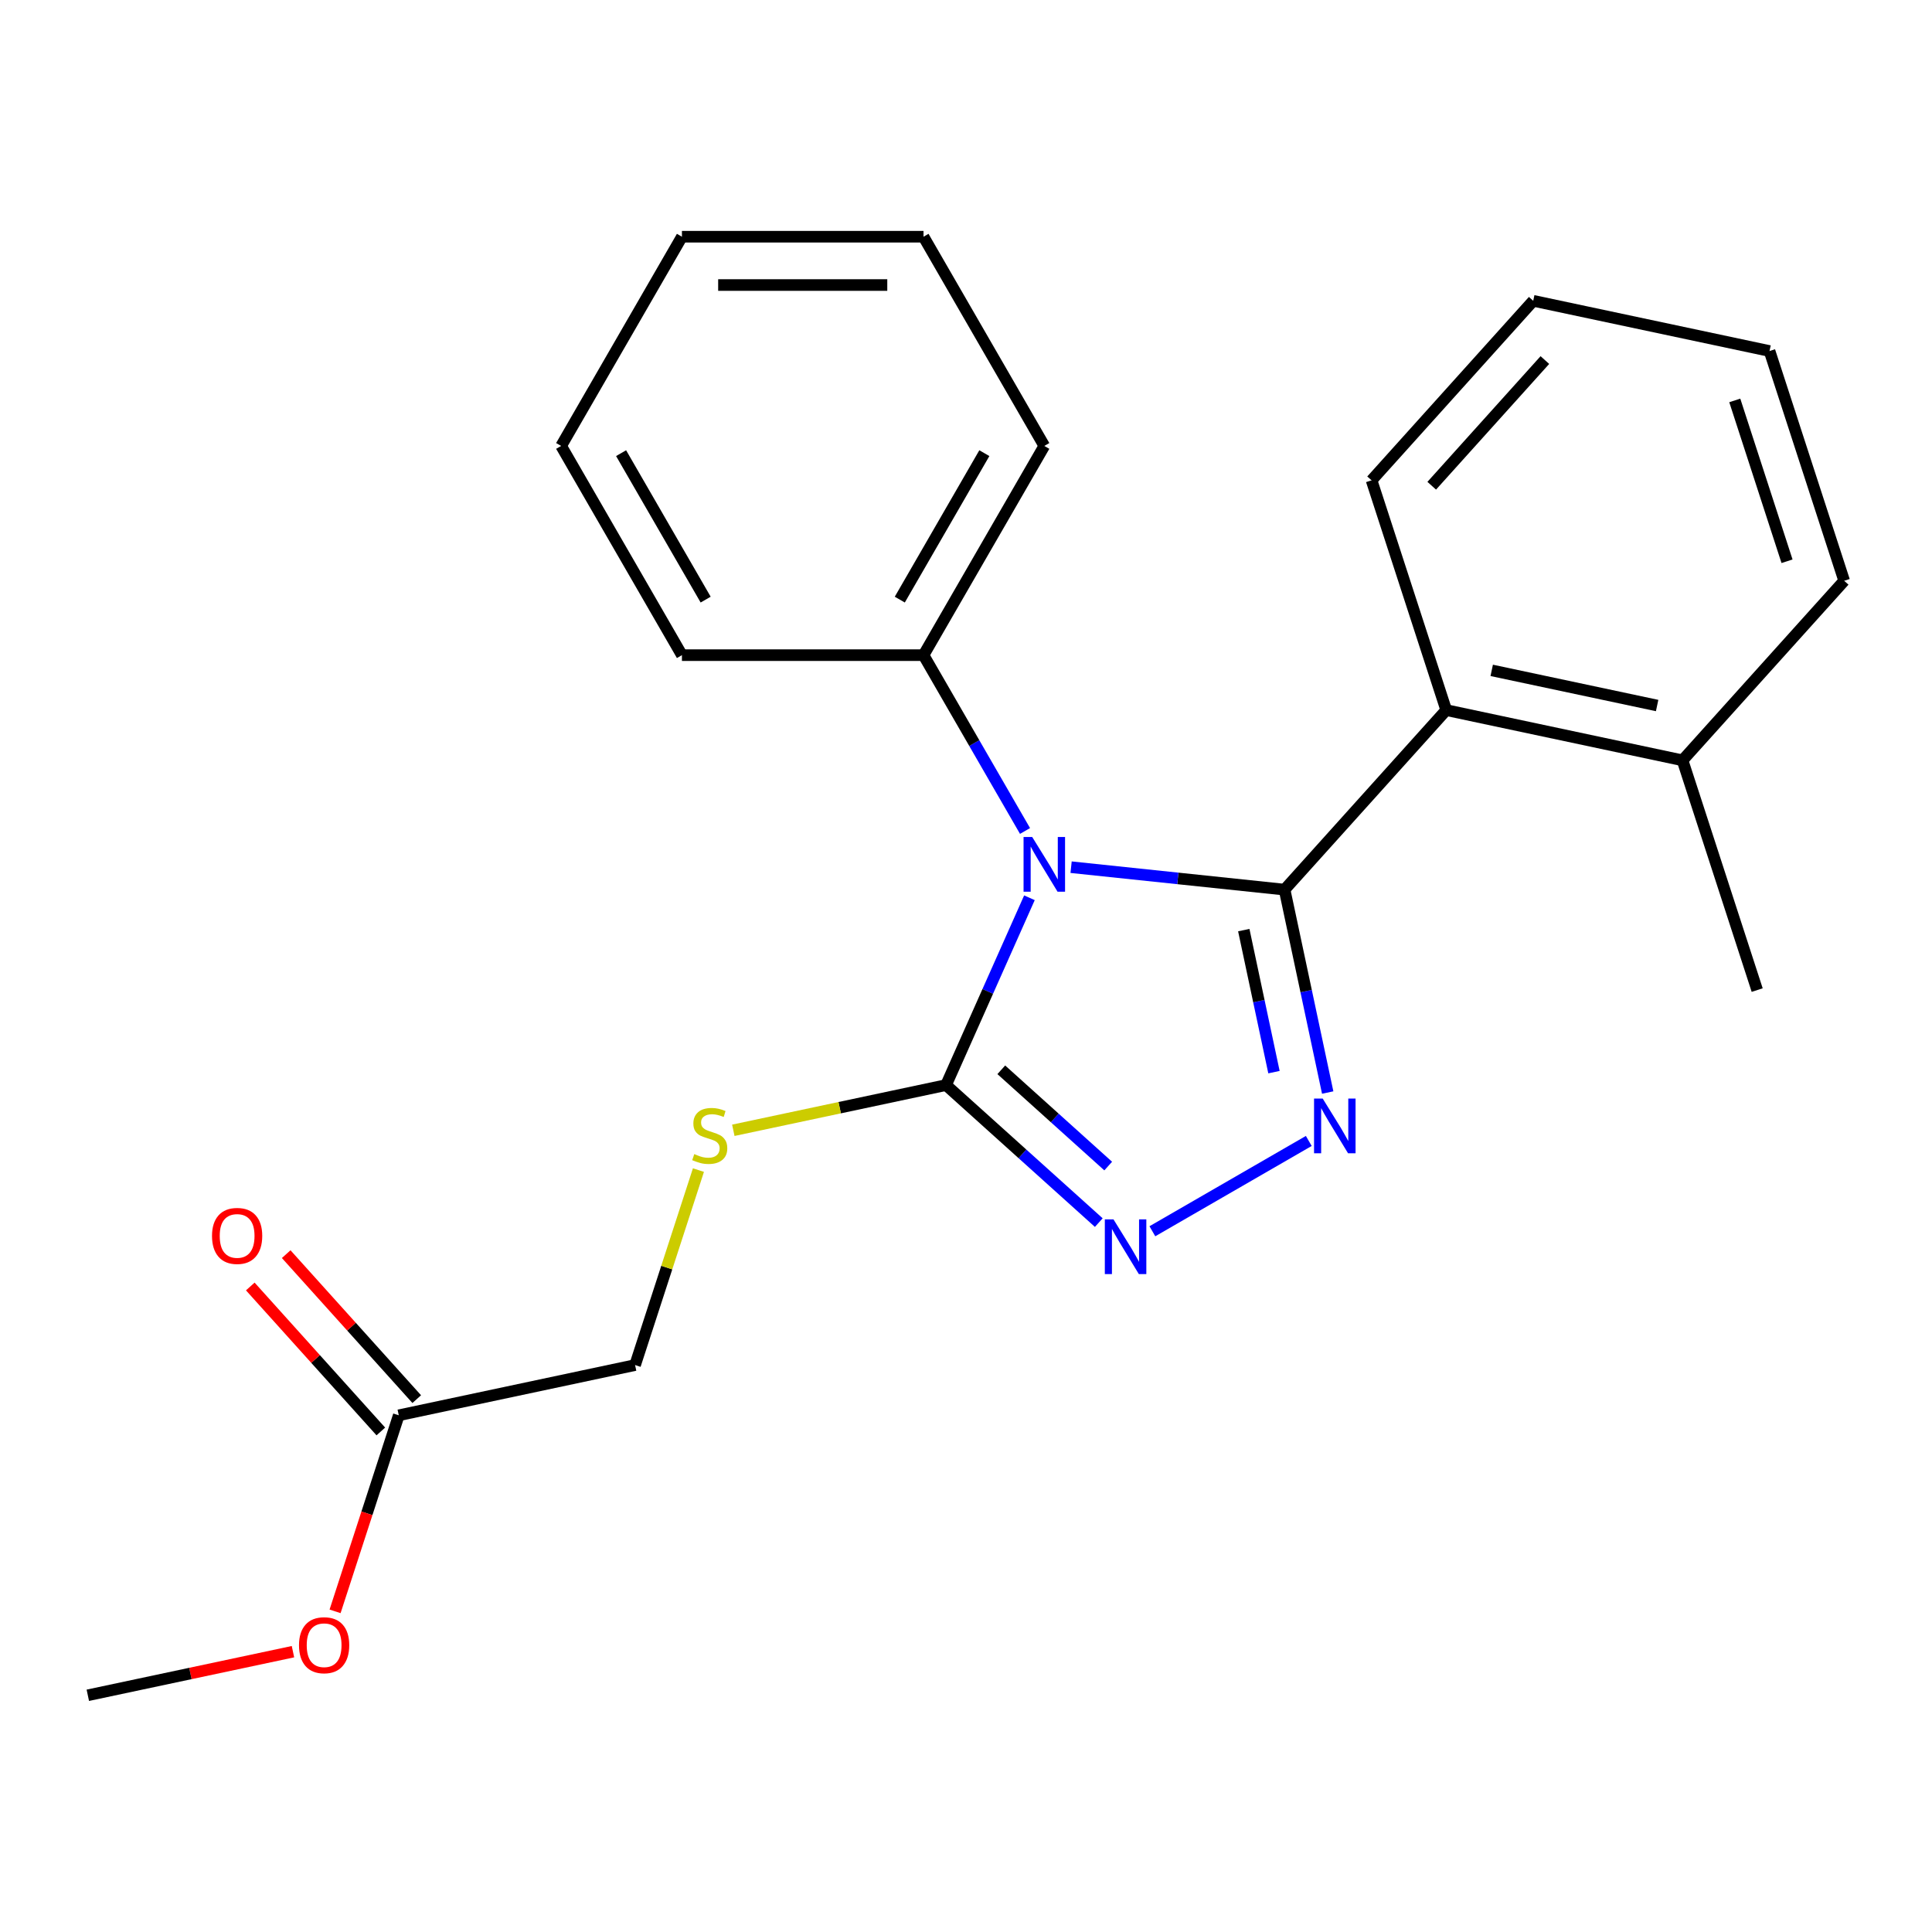 <?xml version='1.0' encoding='iso-8859-1'?>
<svg version='1.1' baseProfile='full'
              xmlns='http://www.w3.org/2000/svg'
                      xmlns:rdkit='http://www.rdkit.org/xml'
                      xmlns:xlink='http://www.w3.org/1999/xlink'
                  xml:space='preserve'
width='1000px' height='1000px' viewBox='0 0 1000 1000'>
<!-- END OF HEADER -->
<rect style='opacity:1.0;fill:#FFFFFF;stroke:none' width='1000' height='1000' x='0' y='0'> </rect>
<path class='bond-0' d='M 596.464,637.298 L 677.424,590.556' style='fill:none;fill-rule:evenodd;stroke:#0000FF;stroke-width:6px;stroke-linecap:butt;stroke-linejoin:miter;stroke-opacity:1' />
<path class='bond-1' d='M 568.732,632.819 L 529.202,597.226' style='fill:none;fill-rule:evenodd;stroke:#0000FF;stroke-width:6px;stroke-linecap:butt;stroke-linejoin:miter;stroke-opacity:1' />
<path class='bond-1' d='M 529.202,597.226 L 489.672,561.633' style='fill:none;fill-rule:evenodd;stroke:#000000;stroke-width:6px;stroke-linecap:butt;stroke-linejoin:miter;stroke-opacity:1' />
<path class='bond-1' d='M 573.607,603.556 L 545.936,578.64' style='fill:none;fill-rule:evenodd;stroke:#0000FF;stroke-width:6px;stroke-linecap:butt;stroke-linejoin:miter;stroke-opacity:1' />
<path class='bond-1' d='M 545.936,578.64 L 518.265,553.725' style='fill:none;fill-rule:evenodd;stroke:#000000;stroke-width:6px;stroke-linecap:butt;stroke-linejoin:miter;stroke-opacity:1' />
<path class='bond-2' d='M 687.215,565.495 L 676.053,512.983' style='fill:none;fill-rule:evenodd;stroke:#0000FF;stroke-width:6px;stroke-linecap:butt;stroke-linejoin:miter;stroke-opacity:1' />
<path class='bond-2' d='M 676.053,512.983 L 664.891,460.47' style='fill:none;fill-rule:evenodd;stroke:#000000;stroke-width:6px;stroke-linecap:butt;stroke-linejoin:miter;stroke-opacity:1' />
<path class='bond-2' d='M 659.404,554.941 L 651.591,518.182' style='fill:none;fill-rule:evenodd;stroke:#0000FF;stroke-width:6px;stroke-linecap:butt;stroke-linejoin:miter;stroke-opacity:1' />
<path class='bond-2' d='M 651.591,518.182 L 643.778,481.423' style='fill:none;fill-rule:evenodd;stroke:#000000;stroke-width:6px;stroke-linecap:butt;stroke-linejoin:miter;stroke-opacity:1' />
<path class='bond-3' d='M 664.891,460.47 L 748.563,367.544' style='fill:none;fill-rule:evenodd;stroke:#000000;stroke-width:6px;stroke-linecap:butt;stroke-linejoin:miter;stroke-opacity:1' />
<path class='bond-4' d='M 664.891,460.47 L 609.645,454.663' style='fill:none;fill-rule:evenodd;stroke:#000000;stroke-width:6px;stroke-linecap:butt;stroke-linejoin:miter;stroke-opacity:1' />
<path class='bond-4' d='M 609.645,454.663 L 554.398,448.856' style='fill:none;fill-rule:evenodd;stroke:#0000FF;stroke-width:6px;stroke-linecap:butt;stroke-linejoin:miter;stroke-opacity:1' />
<path class='bond-5' d='M 532.836,464.685 L 511.254,513.159' style='fill:none;fill-rule:evenodd;stroke:#0000FF;stroke-width:6px;stroke-linecap:butt;stroke-linejoin:miter;stroke-opacity:1' />
<path class='bond-5' d='M 511.254,513.159 L 489.672,561.633' style='fill:none;fill-rule:evenodd;stroke:#000000;stroke-width:6px;stroke-linecap:butt;stroke-linejoin:miter;stroke-opacity:1' />
<path class='bond-6' d='M 530.552,430.113 L 504.281,384.61' style='fill:none;fill-rule:evenodd;stroke:#0000FF;stroke-width:6px;stroke-linecap:butt;stroke-linejoin:miter;stroke-opacity:1' />
<path class='bond-6' d='M 504.281,384.61 L 478.01,339.107' style='fill:none;fill-rule:evenodd;stroke:#000000;stroke-width:6px;stroke-linecap:butt;stroke-linejoin:miter;stroke-opacity:1' />
<path class='bond-7' d='M 489.672,561.633 L 434.619,573.335' style='fill:none;fill-rule:evenodd;stroke:#000000;stroke-width:6px;stroke-linecap:butt;stroke-linejoin:miter;stroke-opacity:1' />
<path class='bond-7' d='M 434.619,573.335 L 379.566,585.036' style='fill:none;fill-rule:evenodd;stroke:#CCCC00;stroke-width:6px;stroke-linecap:butt;stroke-linejoin:miter;stroke-opacity:1' />
<path class='bond-8' d='M 328.719,706.555 L 206.407,732.553' style='fill:none;fill-rule:evenodd;stroke:#000000;stroke-width:6px;stroke-linecap:butt;stroke-linejoin:miter;stroke-opacity:1' />
<path class='bond-9' d='M 328.719,706.555 L 345.114,656.096' style='fill:none;fill-rule:evenodd;stroke:#000000;stroke-width:6px;stroke-linecap:butt;stroke-linejoin:miter;stroke-opacity:1' />
<path class='bond-9' d='M 345.114,656.096 L 361.509,605.637' style='fill:none;fill-rule:evenodd;stroke:#CCCC00;stroke-width:6px;stroke-linecap:butt;stroke-linejoin:miter;stroke-opacity:1' />
<path class='bond-10' d='M 206.407,732.553 L 189.921,783.293' style='fill:none;fill-rule:evenodd;stroke:#000000;stroke-width:6px;stroke-linecap:butt;stroke-linejoin:miter;stroke-opacity:1' />
<path class='bond-10' d='M 189.921,783.293 L 173.435,834.032' style='fill:none;fill-rule:evenodd;stroke:#FF0000;stroke-width:6px;stroke-linecap:butt;stroke-linejoin:miter;stroke-opacity:1' />
<path class='bond-11' d='M 215.7,724.186 L 181.917,686.666' style='fill:none;fill-rule:evenodd;stroke:#000000;stroke-width:6px;stroke-linecap:butt;stroke-linejoin:miter;stroke-opacity:1' />
<path class='bond-11' d='M 181.917,686.666 L 148.134,649.146' style='fill:none;fill-rule:evenodd;stroke:#FF0000;stroke-width:6px;stroke-linecap:butt;stroke-linejoin:miter;stroke-opacity:1' />
<path class='bond-11' d='M 197.115,740.921 L 163.332,703.401' style='fill:none;fill-rule:evenodd;stroke:#000000;stroke-width:6px;stroke-linecap:butt;stroke-linejoin:miter;stroke-opacity:1' />
<path class='bond-11' d='M 163.332,703.401 L 129.548,665.881' style='fill:none;fill-rule:evenodd;stroke:#FF0000;stroke-width:6px;stroke-linecap:butt;stroke-linejoin:miter;stroke-opacity:1' />
<path class='bond-12' d='M 151.64,854.905 L 98.547,866.191' style='fill:none;fill-rule:evenodd;stroke:#FF0000;stroke-width:6px;stroke-linecap:butt;stroke-linejoin:miter;stroke-opacity:1' />
<path class='bond-12' d='M 98.547,866.191 L 45.455,877.476' style='fill:none;fill-rule:evenodd;stroke:#000000;stroke-width:6px;stroke-linecap:butt;stroke-linejoin:miter;stroke-opacity:1' />
<path class='bond-13' d='M 478.01,339.107 L 540.532,230.816' style='fill:none;fill-rule:evenodd;stroke:#000000;stroke-width:6px;stroke-linecap:butt;stroke-linejoin:miter;stroke-opacity:1' />
<path class='bond-13' d='M 465.73,310.359 L 509.495,234.555' style='fill:none;fill-rule:evenodd;stroke:#000000;stroke-width:6px;stroke-linecap:butt;stroke-linejoin:miter;stroke-opacity:1' />
<path class='bond-14' d='M 478.01,339.107 L 352.965,339.107' style='fill:none;fill-rule:evenodd;stroke:#000000;stroke-width:6px;stroke-linecap:butt;stroke-linejoin:miter;stroke-opacity:1' />
<path class='bond-15' d='M 540.532,230.816 L 478.01,122.524' style='fill:none;fill-rule:evenodd;stroke:#000000;stroke-width:6px;stroke-linecap:butt;stroke-linejoin:miter;stroke-opacity:1' />
<path class='bond-16' d='M 954.545,300.616 L 915.905,181.691' style='fill:none;fill-rule:evenodd;stroke:#000000;stroke-width:6px;stroke-linecap:butt;stroke-linejoin:miter;stroke-opacity:1' />
<path class='bond-16' d='M 924.964,290.505 L 897.916,207.258' style='fill:none;fill-rule:evenodd;stroke:#000000;stroke-width:6px;stroke-linecap:butt;stroke-linejoin:miter;stroke-opacity:1' />
<path class='bond-17' d='M 954.545,300.616 L 870.874,393.542' style='fill:none;fill-rule:evenodd;stroke:#000000;stroke-width:6px;stroke-linecap:butt;stroke-linejoin:miter;stroke-opacity:1' />
<path class='bond-18' d='M 915.905,181.691 L 793.593,155.693' style='fill:none;fill-rule:evenodd;stroke:#000000;stroke-width:6px;stroke-linecap:butt;stroke-linejoin:miter;stroke-opacity:1' />
<path class='bond-19' d='M 793.593,155.693 L 709.922,248.619' style='fill:none;fill-rule:evenodd;stroke:#000000;stroke-width:6px;stroke-linecap:butt;stroke-linejoin:miter;stroke-opacity:1' />
<path class='bond-19' d='M 799.627,186.366 L 741.058,251.415' style='fill:none;fill-rule:evenodd;stroke:#000000;stroke-width:6px;stroke-linecap:butt;stroke-linejoin:miter;stroke-opacity:1' />
<path class='bond-20' d='M 709.922,248.619 L 748.563,367.544' style='fill:none;fill-rule:evenodd;stroke:#000000;stroke-width:6px;stroke-linecap:butt;stroke-linejoin:miter;stroke-opacity:1' />
<path class='bond-21' d='M 748.563,367.544 L 870.874,393.542' style='fill:none;fill-rule:evenodd;stroke:#000000;stroke-width:6px;stroke-linecap:butt;stroke-linejoin:miter;stroke-opacity:1' />
<path class='bond-21' d='M 772.109,346.981 L 857.727,365.18' style='fill:none;fill-rule:evenodd;stroke:#000000;stroke-width:6px;stroke-linecap:butt;stroke-linejoin:miter;stroke-opacity:1' />
<path class='bond-22' d='M 870.874,393.542 L 909.515,512.466' style='fill:none;fill-rule:evenodd;stroke:#000000;stroke-width:6px;stroke-linecap:butt;stroke-linejoin:miter;stroke-opacity:1' />
<path class='bond-23' d='M 352.965,339.107 L 290.443,230.816' style='fill:none;fill-rule:evenodd;stroke:#000000;stroke-width:6px;stroke-linecap:butt;stroke-linejoin:miter;stroke-opacity:1' />
<path class='bond-23' d='M 365.245,310.359 L 321.48,234.555' style='fill:none;fill-rule:evenodd;stroke:#000000;stroke-width:6px;stroke-linecap:butt;stroke-linejoin:miter;stroke-opacity:1' />
<path class='bond-24' d='M 290.443,230.816 L 352.965,122.524' style='fill:none;fill-rule:evenodd;stroke:#000000;stroke-width:6px;stroke-linecap:butt;stroke-linejoin:miter;stroke-opacity:1' />
<path class='bond-25' d='M 478.01,122.524 L 352.965,122.524' style='fill:none;fill-rule:evenodd;stroke:#000000;stroke-width:6px;stroke-linecap:butt;stroke-linejoin:miter;stroke-opacity:1' />
<path class='bond-25' d='M 459.253,147.533 L 371.722,147.533' style='fill:none;fill-rule:evenodd;stroke:#000000;stroke-width:6px;stroke-linecap:butt;stroke-linejoin:miter;stroke-opacity:1' />
<path  class='atom-0' d='M 576.338 631.144
L 585.618 646.144
Q 586.538 647.624, 588.018 650.304
Q 589.498 652.984, 589.578 653.144
L 589.578 631.144
L 593.338 631.144
L 593.338 659.464
L 589.458 659.464
L 579.498 643.064
Q 578.338 641.144, 577.098 638.944
Q 575.898 636.744, 575.538 636.064
L 575.538 659.464
L 571.858 659.464
L 571.858 631.144
L 576.338 631.144
' fill='#0000FF'/>
<path  class='atom-1' d='M 684.63 568.622
L 693.91 583.622
Q 694.83 585.102, 696.31 587.782
Q 697.79 590.462, 697.87 590.622
L 697.87 568.622
L 701.63 568.622
L 701.63 596.942
L 697.75 596.942
L 687.79 580.542
Q 686.63 578.622, 685.39 576.422
Q 684.19 574.222, 683.83 573.542
L 683.83 596.942
L 680.15 596.942
L 680.15 568.622
L 684.63 568.622
' fill='#0000FF'/>
<path  class='atom-3' d='M 534.272 433.239
L 543.552 448.239
Q 544.472 449.719, 545.952 452.399
Q 547.432 455.079, 547.512 455.239
L 547.512 433.239
L 551.272 433.239
L 551.272 461.559
L 547.392 461.559
L 537.432 445.159
Q 536.272 443.239, 535.032 441.039
Q 533.832 438.839, 533.472 438.159
L 533.472 461.559
L 529.792 461.559
L 529.792 433.239
L 534.272 433.239
' fill='#0000FF'/>
<path  class='atom-6' d='M 359.36 597.351
Q 359.68 597.471, 361 598.031
Q 362.32 598.591, 363.76 598.951
Q 365.24 599.271, 366.68 599.271
Q 369.36 599.271, 370.92 597.991
Q 372.48 596.671, 372.48 594.391
Q 372.48 592.831, 371.68 591.871
Q 370.92 590.911, 369.72 590.391
Q 368.52 589.871, 366.52 589.271
Q 364 588.511, 362.48 587.791
Q 361 587.071, 359.92 585.551
Q 358.88 584.031, 358.88 581.471
Q 358.88 577.911, 361.28 575.711
Q 363.72 573.511, 368.52 573.511
Q 371.8 573.511, 375.52 575.071
L 374.6 578.151
Q 371.2 576.751, 368.64 576.751
Q 365.88 576.751, 364.36 577.911
Q 362.84 579.031, 362.88 580.991
Q 362.88 582.511, 363.64 583.431
Q 364.44 584.351, 365.56 584.871
Q 366.72 585.391, 368.64 585.991
Q 371.2 586.791, 372.72 587.591
Q 374.24 588.391, 375.32 590.031
Q 376.44 591.631, 376.44 594.391
Q 376.44 598.311, 373.8 600.431
Q 371.2 602.511, 366.84 602.511
Q 364.32 602.511, 362.4 601.951
Q 360.52 601.431, 358.28 600.511
L 359.36 597.351
' fill='#CCCC00'/>
<path  class='atom-8' d='M 154.766 851.558
Q 154.766 844.758, 158.126 840.958
Q 161.486 837.158, 167.766 837.158
Q 174.046 837.158, 177.406 840.958
Q 180.766 844.758, 180.766 851.558
Q 180.766 858.438, 177.366 862.358
Q 173.966 866.238, 167.766 866.238
Q 161.526 866.238, 158.126 862.358
Q 154.766 858.478, 154.766 851.558
M 167.766 863.038
Q 172.086 863.038, 174.406 860.158
Q 176.766 857.238, 176.766 851.558
Q 176.766 845.998, 174.406 843.198
Q 172.086 840.358, 167.766 840.358
Q 163.446 840.358, 161.086 843.158
Q 158.766 845.958, 158.766 851.558
Q 158.766 857.278, 161.086 860.158
Q 163.446 863.038, 167.766 863.038
' fill='#FF0000'/>
<path  class='atom-22' d='M 109.736 639.707
Q 109.736 632.907, 113.096 629.107
Q 116.456 625.307, 122.736 625.307
Q 129.016 625.307, 132.376 629.107
Q 135.736 632.907, 135.736 639.707
Q 135.736 646.587, 132.336 650.507
Q 128.936 654.387, 122.736 654.387
Q 116.496 654.387, 113.096 650.507
Q 109.736 646.627, 109.736 639.707
M 122.736 651.187
Q 127.056 651.187, 129.376 648.307
Q 131.736 645.387, 131.736 639.707
Q 131.736 634.147, 129.376 631.347
Q 127.056 628.507, 122.736 628.507
Q 118.416 628.507, 116.056 631.307
Q 113.736 634.107, 113.736 639.707
Q 113.736 645.427, 116.056 648.307
Q 118.416 651.187, 122.736 651.187
' fill='#FF0000'/>
</svg>
